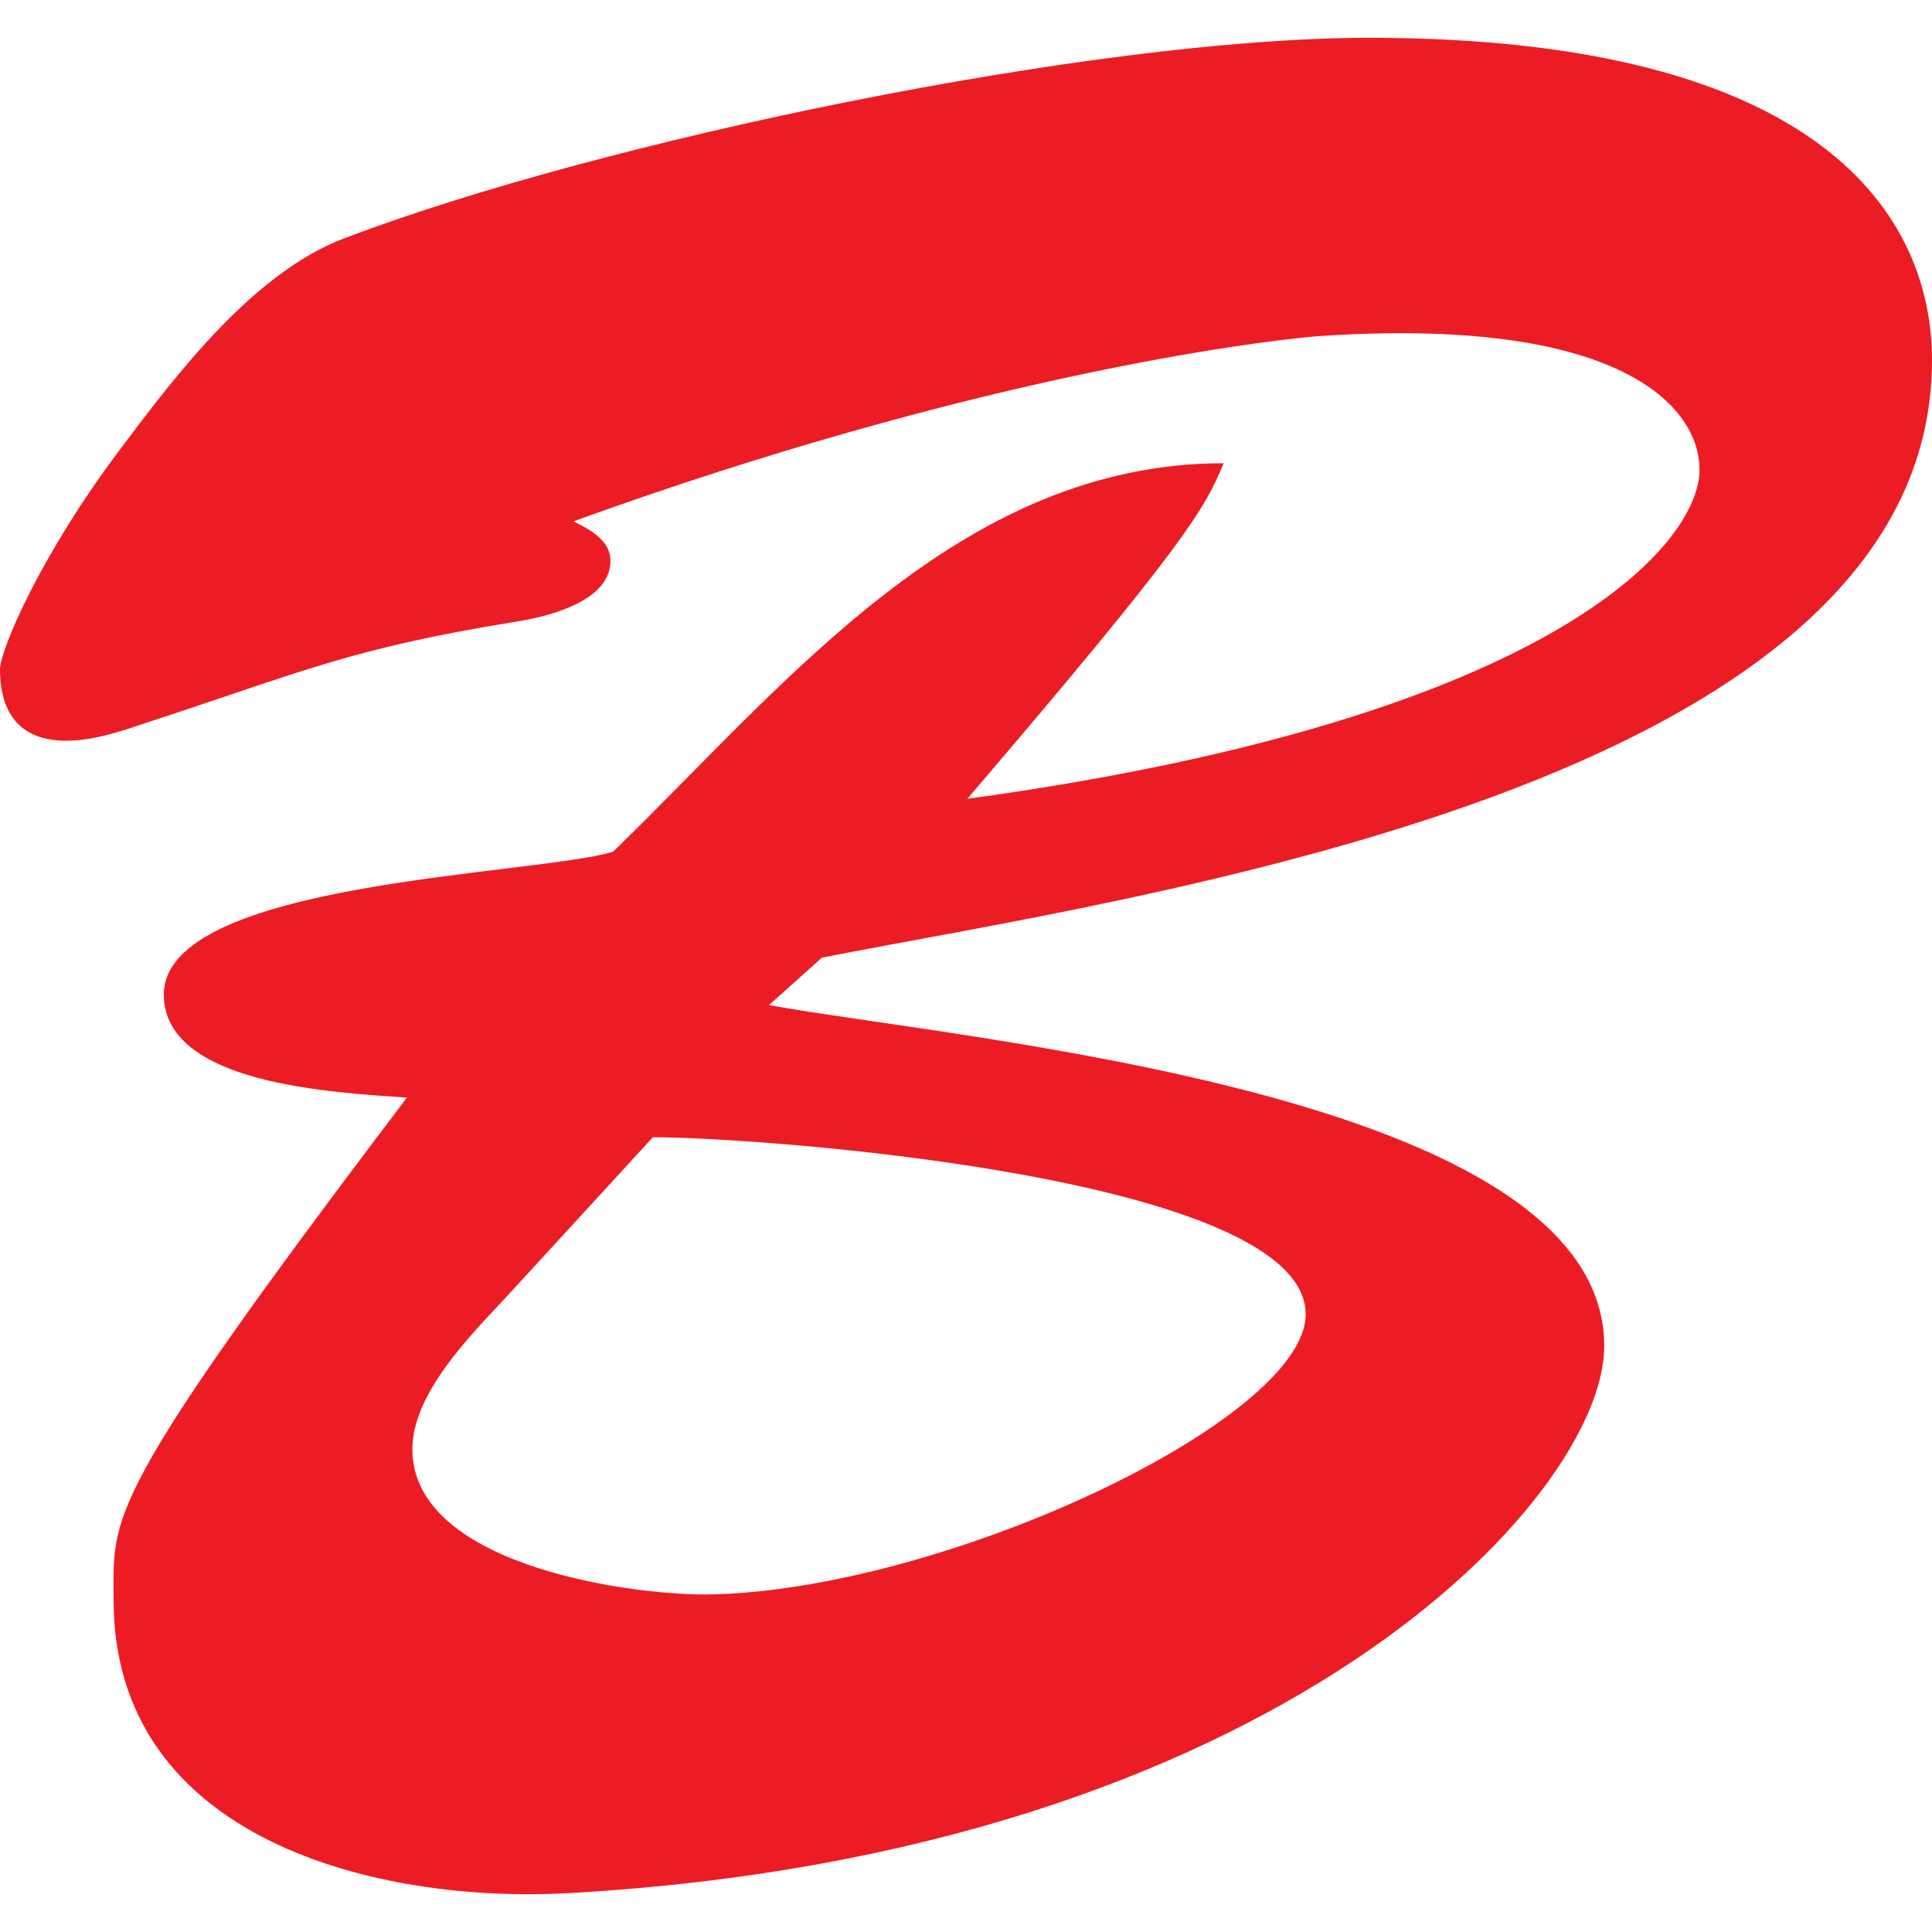 <svg xmlns="http://www.w3.org/2000/svg" id="Layer_1" data-name="Layer 1" viewBox="0 0 256 256"><defs><style>      .cls-1 {        fill: #ec1c24;      }    </style></defs><path class="cls-1" d="M212.57,178.36c0,19.96-43.08,67.24-137.28,72.49-25.22,1.4-60.24-7-60.24-38.87,0-11.21-1.75-12.96,38.87-66.54-9.81-.69-32.21-1.75-32.21-13.66,0-15.07,49.03-15.77,59.52-18.92,22.77-22.06,45.88-51.48,80.91-51.48-2.45,5.95-4.91,10.51-33.97,44.47,79.14-10.85,97.71-34.67,97.01-44.13-.35-7.7-10.16-19.96-50.78-17.16-8.06.7-45.18,5.25-98.41,24.52,2.1,1.05,4.9,2.46,4.9,5.26,0,5.25-8.05,7.35-12.61,8.05-21.71,3.5-28.36,6.66-48.67,13.31-3.16,1.05-7.01,2.45-10.86,2.45-5.95,0-8.75-3.5-8.75-9.46,0-2.45,5.25-15.05,16.11-29.41,7.36-9.81,17.51-23.12,29.42-27.67C79.49,18.66,144.98,5.01,181.4,5.01c60.24,0,74.6,23.81,74.6,42.72,0,56.74-106.12,71.09-147.09,79.16l-7.01,6.29c24.87,4.56,110.67,11.57,110.67,45.18M66.89,172.06c-4.56,4.9-12.25,12.6-12.25,19.96,0,15.06,27.66,19.26,38.87,19.26,31.17-.35,79.5-23.11,79.5-37.13,0-18.21-72.14-23.46-86.5-23.46l-19.61,21.37Z"></path></svg>